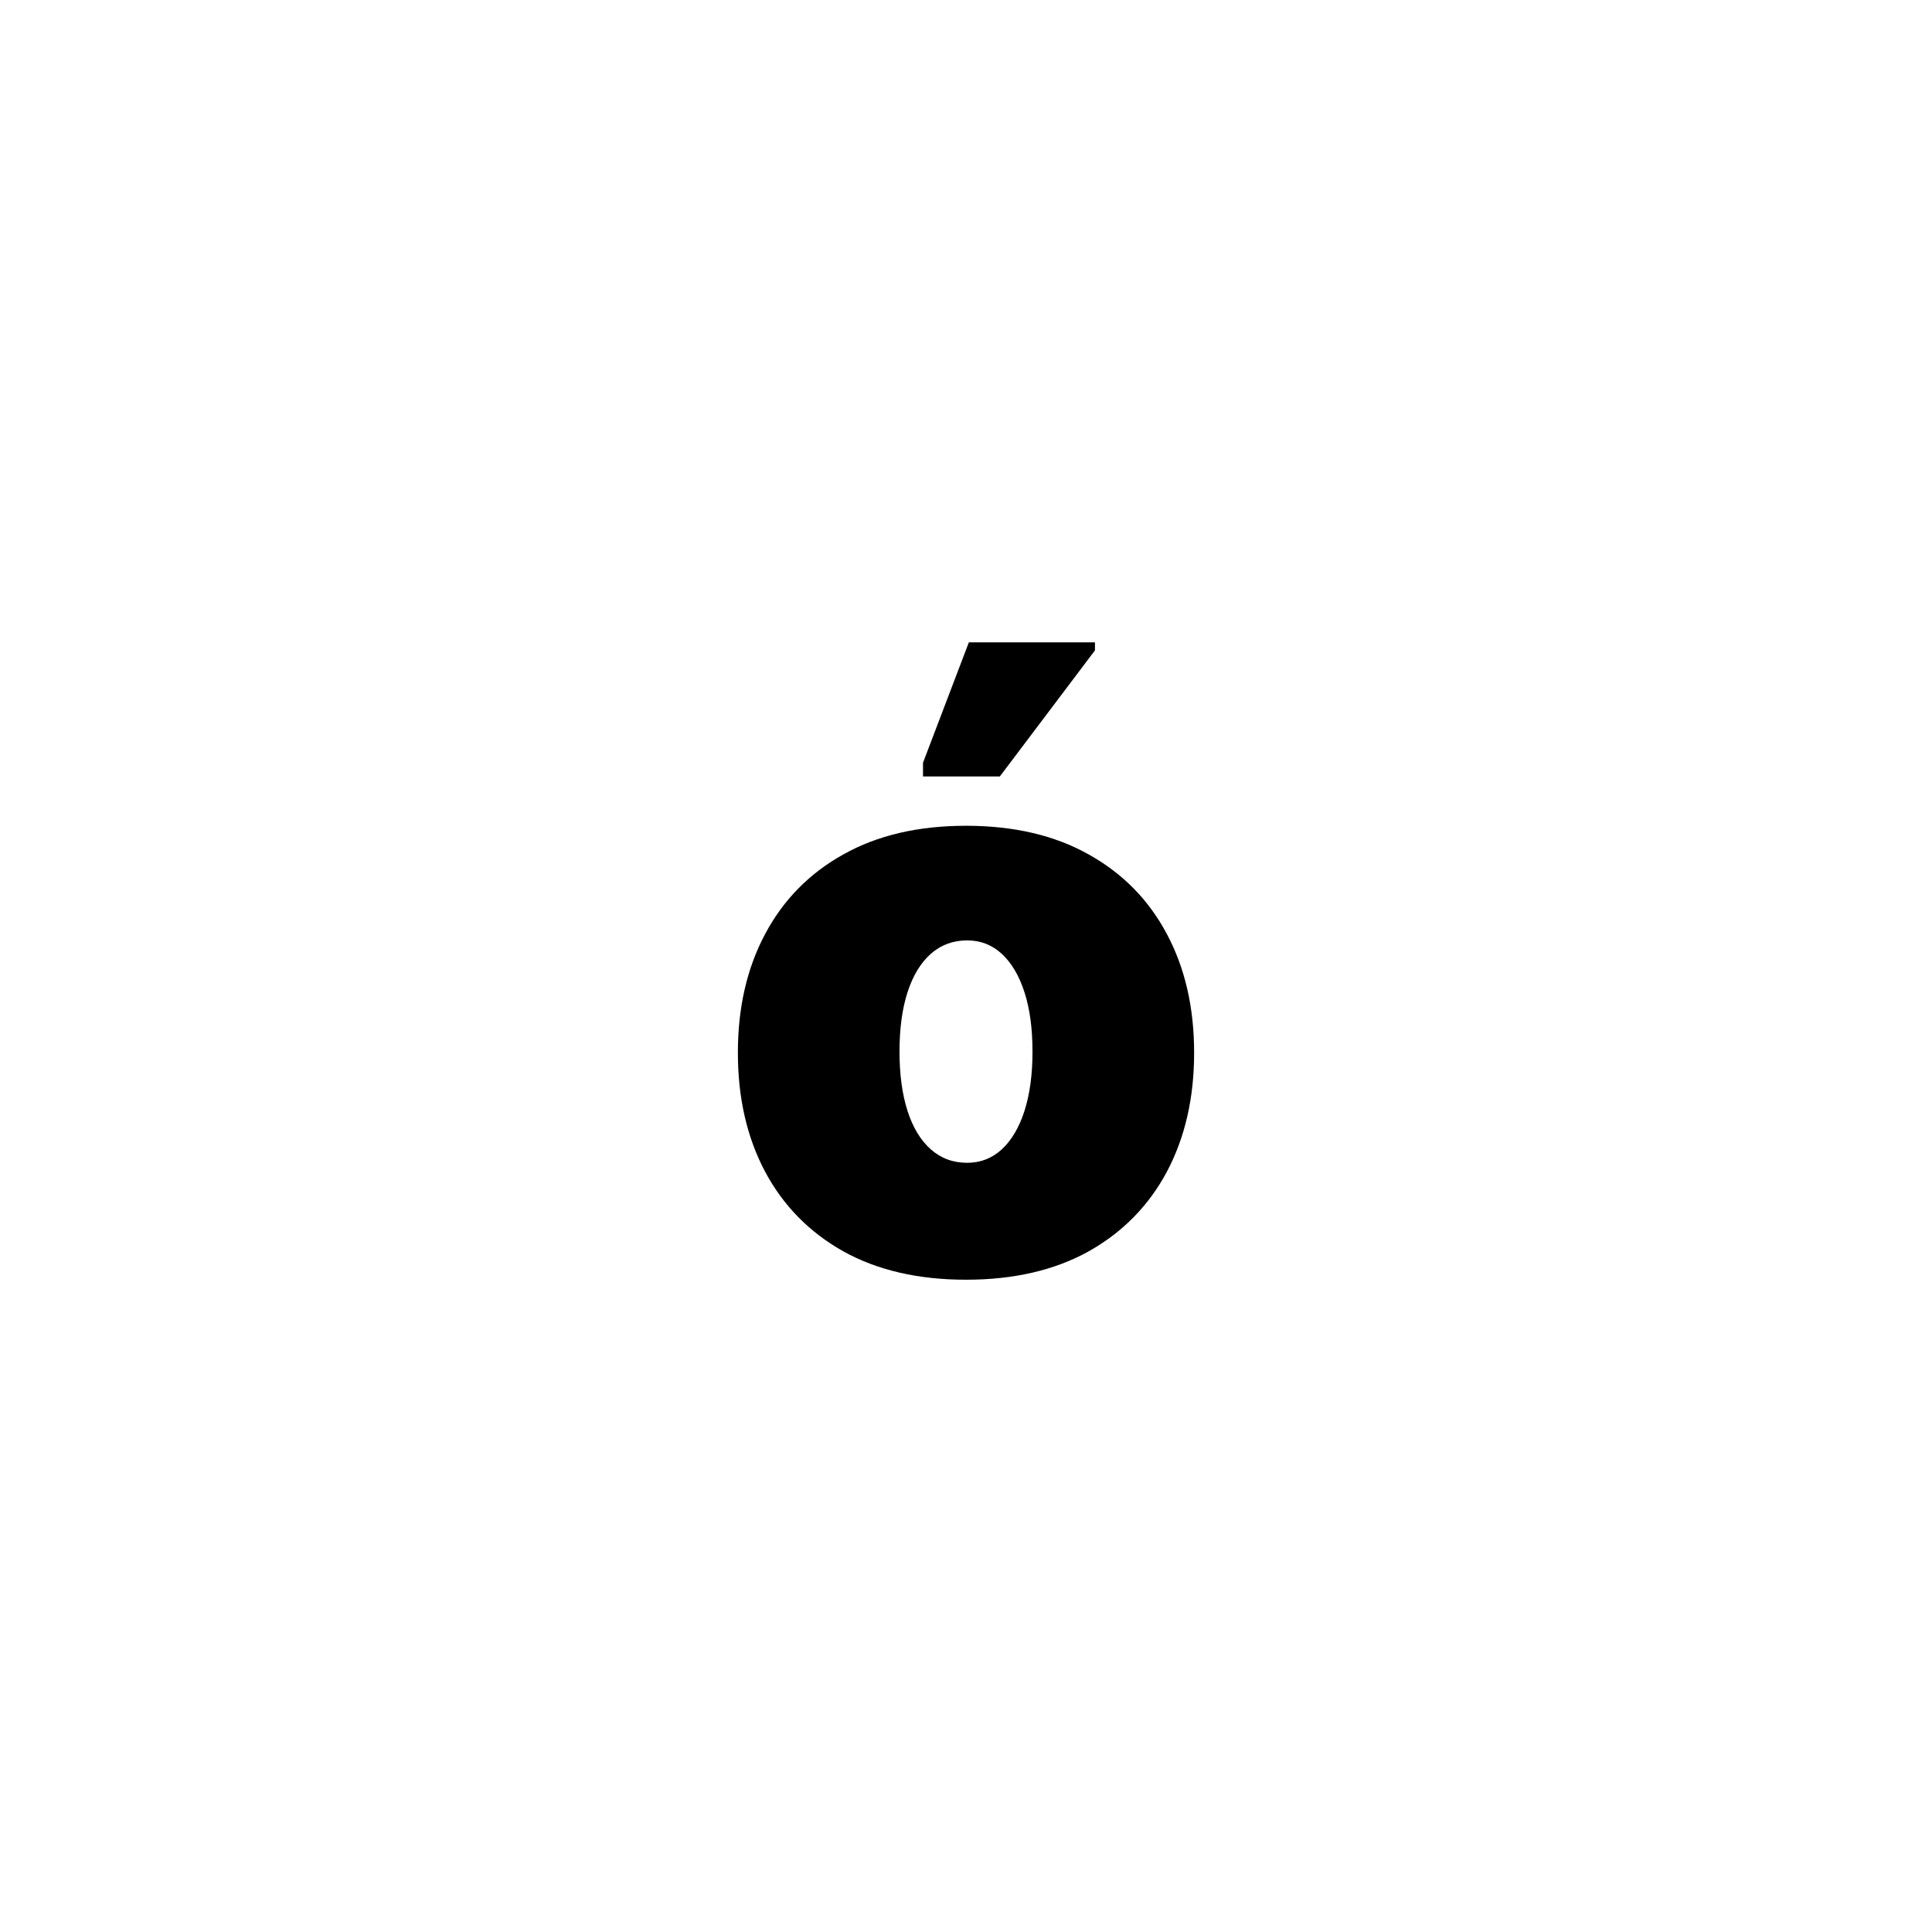 <?xml version="1.0" encoding="UTF-8"?> <svg xmlns="http://www.w3.org/2000/svg" width="79" height="79" viewBox="0 0 79 79" fill="none"> <rect width="79" height="79" fill="white"></rect> <path d="M39.5 52.328C37.547 52.328 35.875 51.941 34.484 51.168C33.094 50.387 32.027 49.301 31.285 47.91C30.543 46.512 30.172 44.891 30.172 43.047C30.172 41.203 30.543 39.586 31.285 38.195C32.027 36.797 33.094 35.711 34.484 34.938C35.875 34.156 37.547 33.766 39.5 33.766C41.453 33.766 43.125 34.156 44.516 34.938C45.906 35.711 46.973 36.797 47.715 38.195C48.457 39.586 48.828 41.203 48.828 43.047C48.828 44.891 48.457 46.512 47.715 47.91C46.973 49.301 45.906 50.387 44.516 51.168C43.125 51.941 41.453 52.328 39.5 52.328ZM39.547 47.547C40.094 47.547 40.566 47.363 40.965 46.996C41.363 46.629 41.672 46.105 41.891 45.426C42.109 44.746 42.219 43.938 42.219 43C42.219 42.055 42.109 41.246 41.891 40.574C41.672 39.895 41.363 39.371 40.965 39.004C40.566 38.637 40.094 38.453 39.547 38.453C38.969 38.453 38.473 38.637 38.059 39.004C37.645 39.371 37.328 39.895 37.109 40.574C36.891 41.246 36.781 42.055 36.781 43C36.781 43.938 36.891 44.746 37.109 45.426C37.328 46.105 37.645 46.629 38.059 46.996C38.473 47.363 38.969 47.547 39.547 47.547ZM37.742 31.75V31.188L39.617 26.266H44.773V26.594L40.883 31.75H37.742Z" fill="black"></path> </svg> 